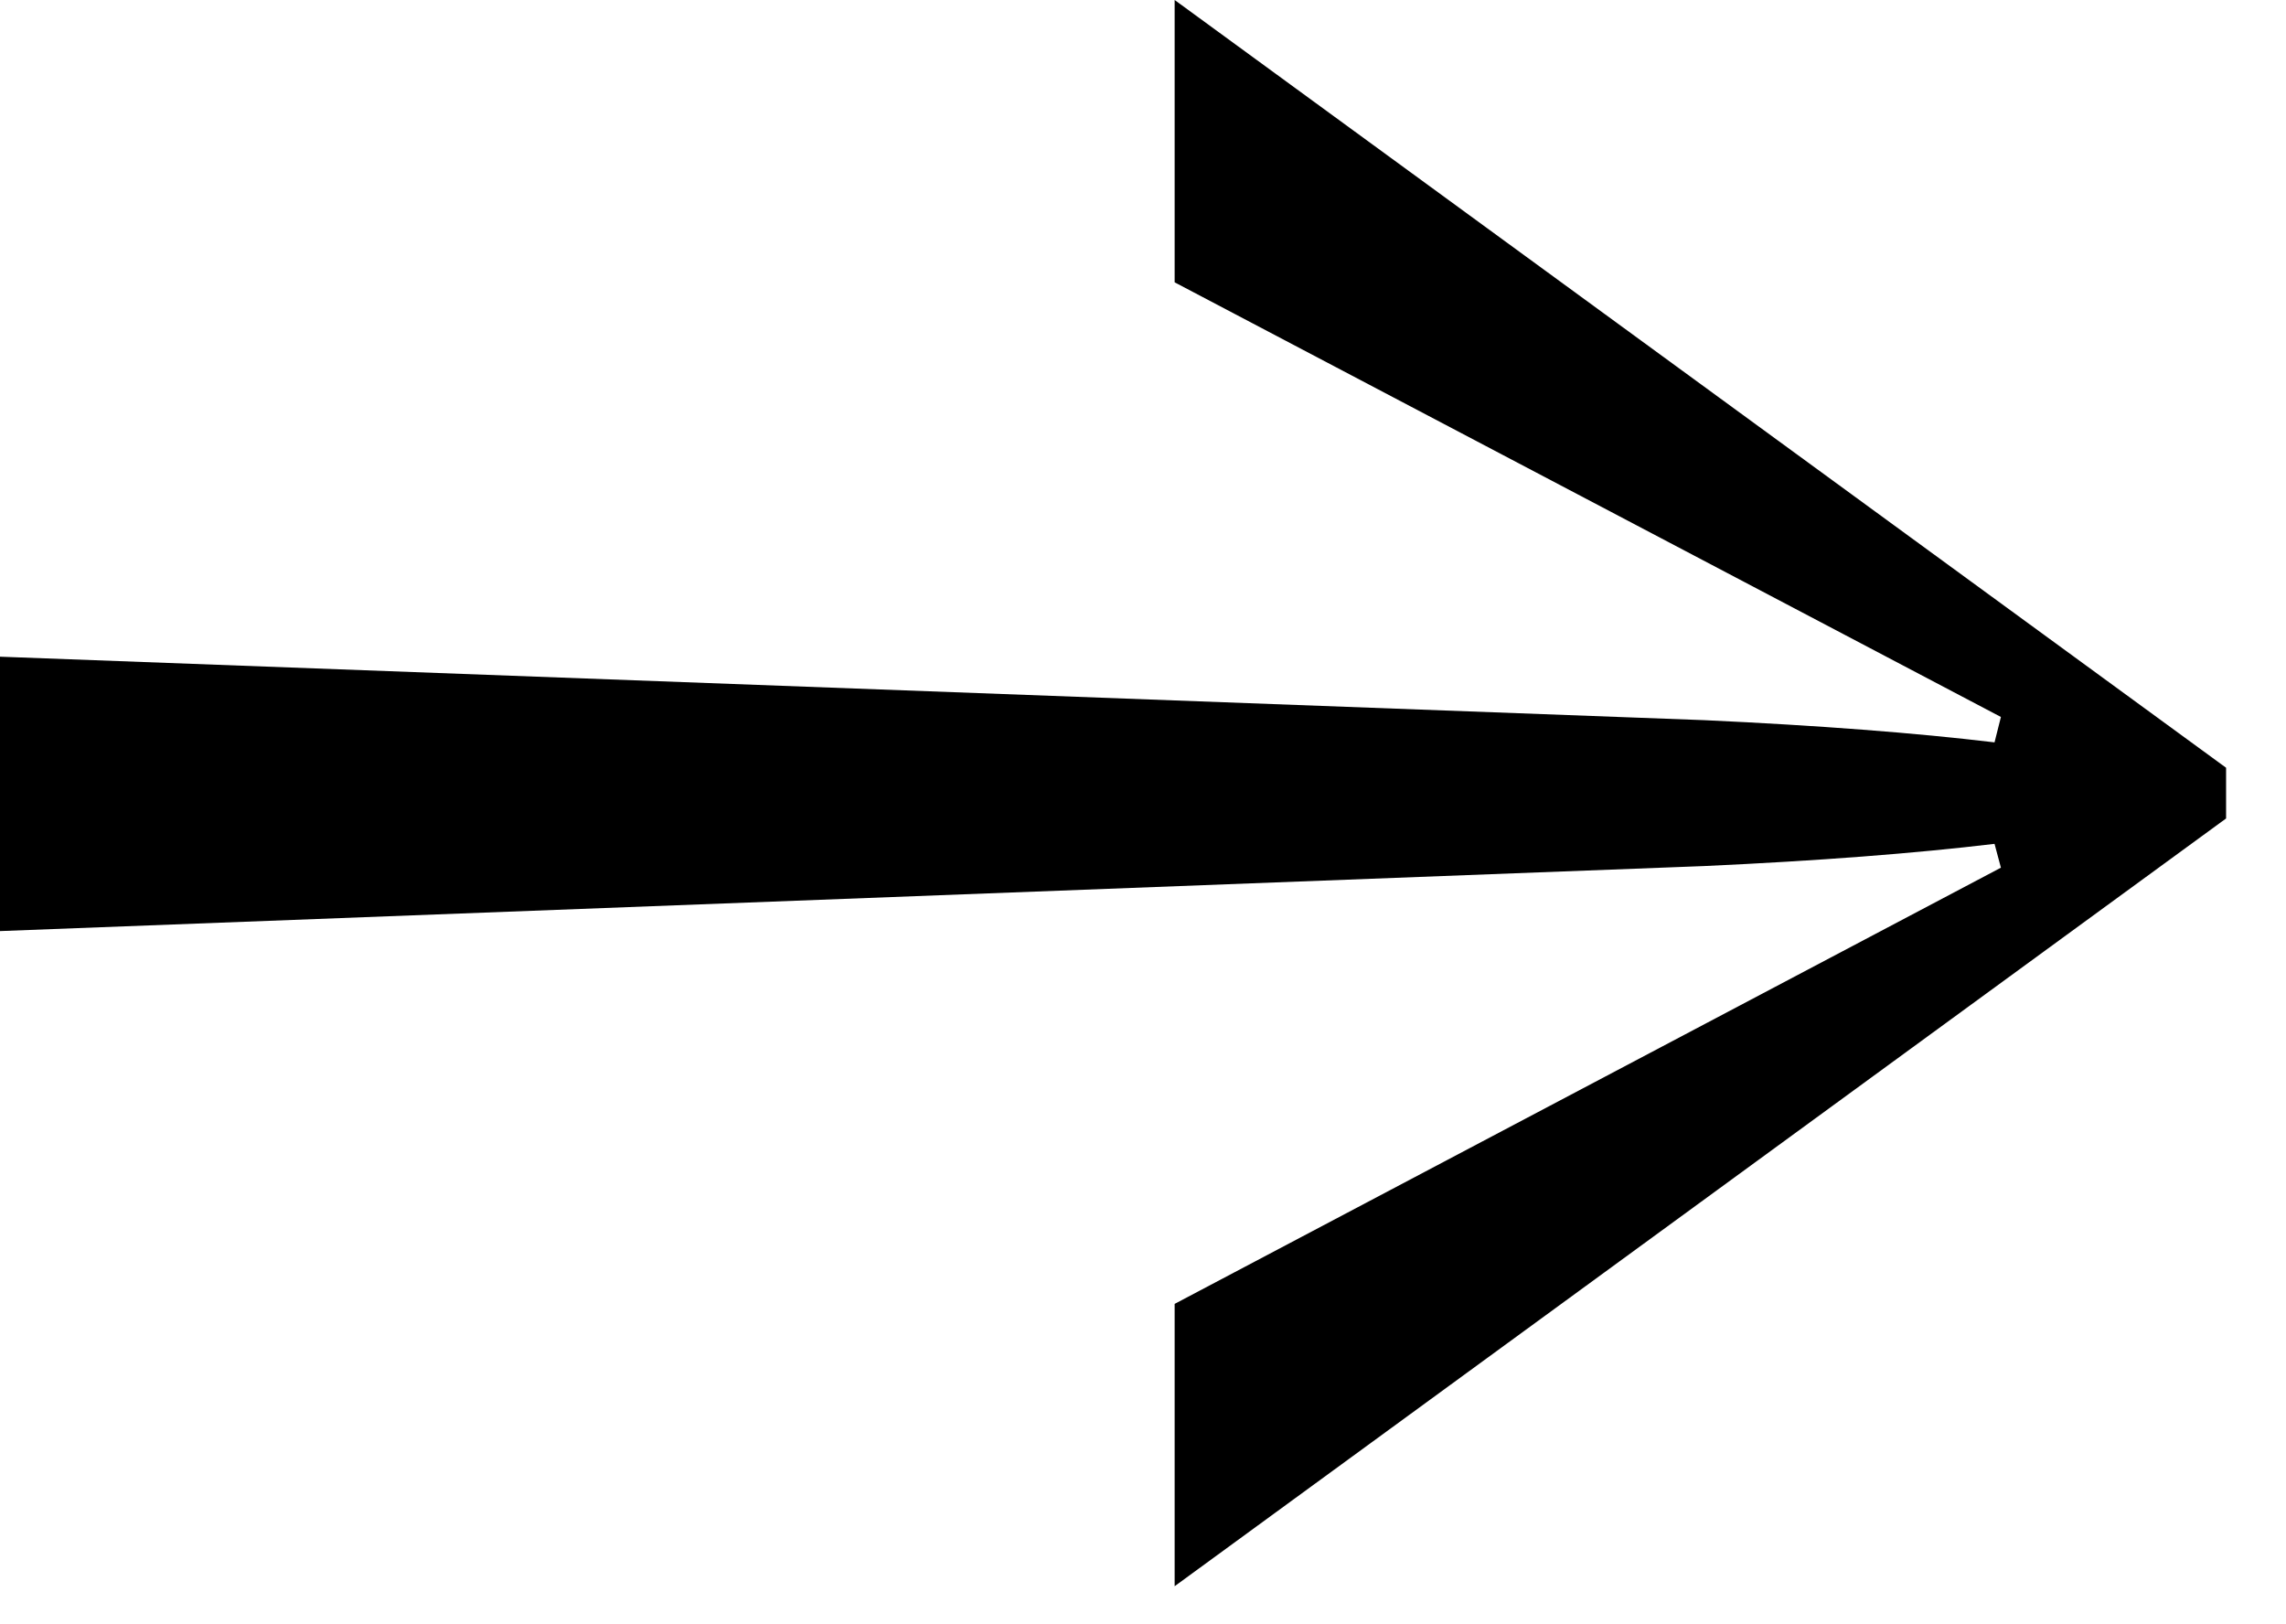 <svg width="38" height="27" viewBox="0 0 38 27" fill="none" xmlns="http://www.w3.org/2000/svg">
  <path
    d="M19.526 26.367V21.674L33.261 14.423L33.155 14.027C31.837 14.185 30.229 14.309 28.331 14.396L0 15.477V10.916L28.331 11.971C30.229 12.059 31.837 12.182 33.155 12.34L33.261 11.918L19.526 4.693V0L37.004 12.762V13.605L19.526 26.367Z"
    fill="black" />
</svg>